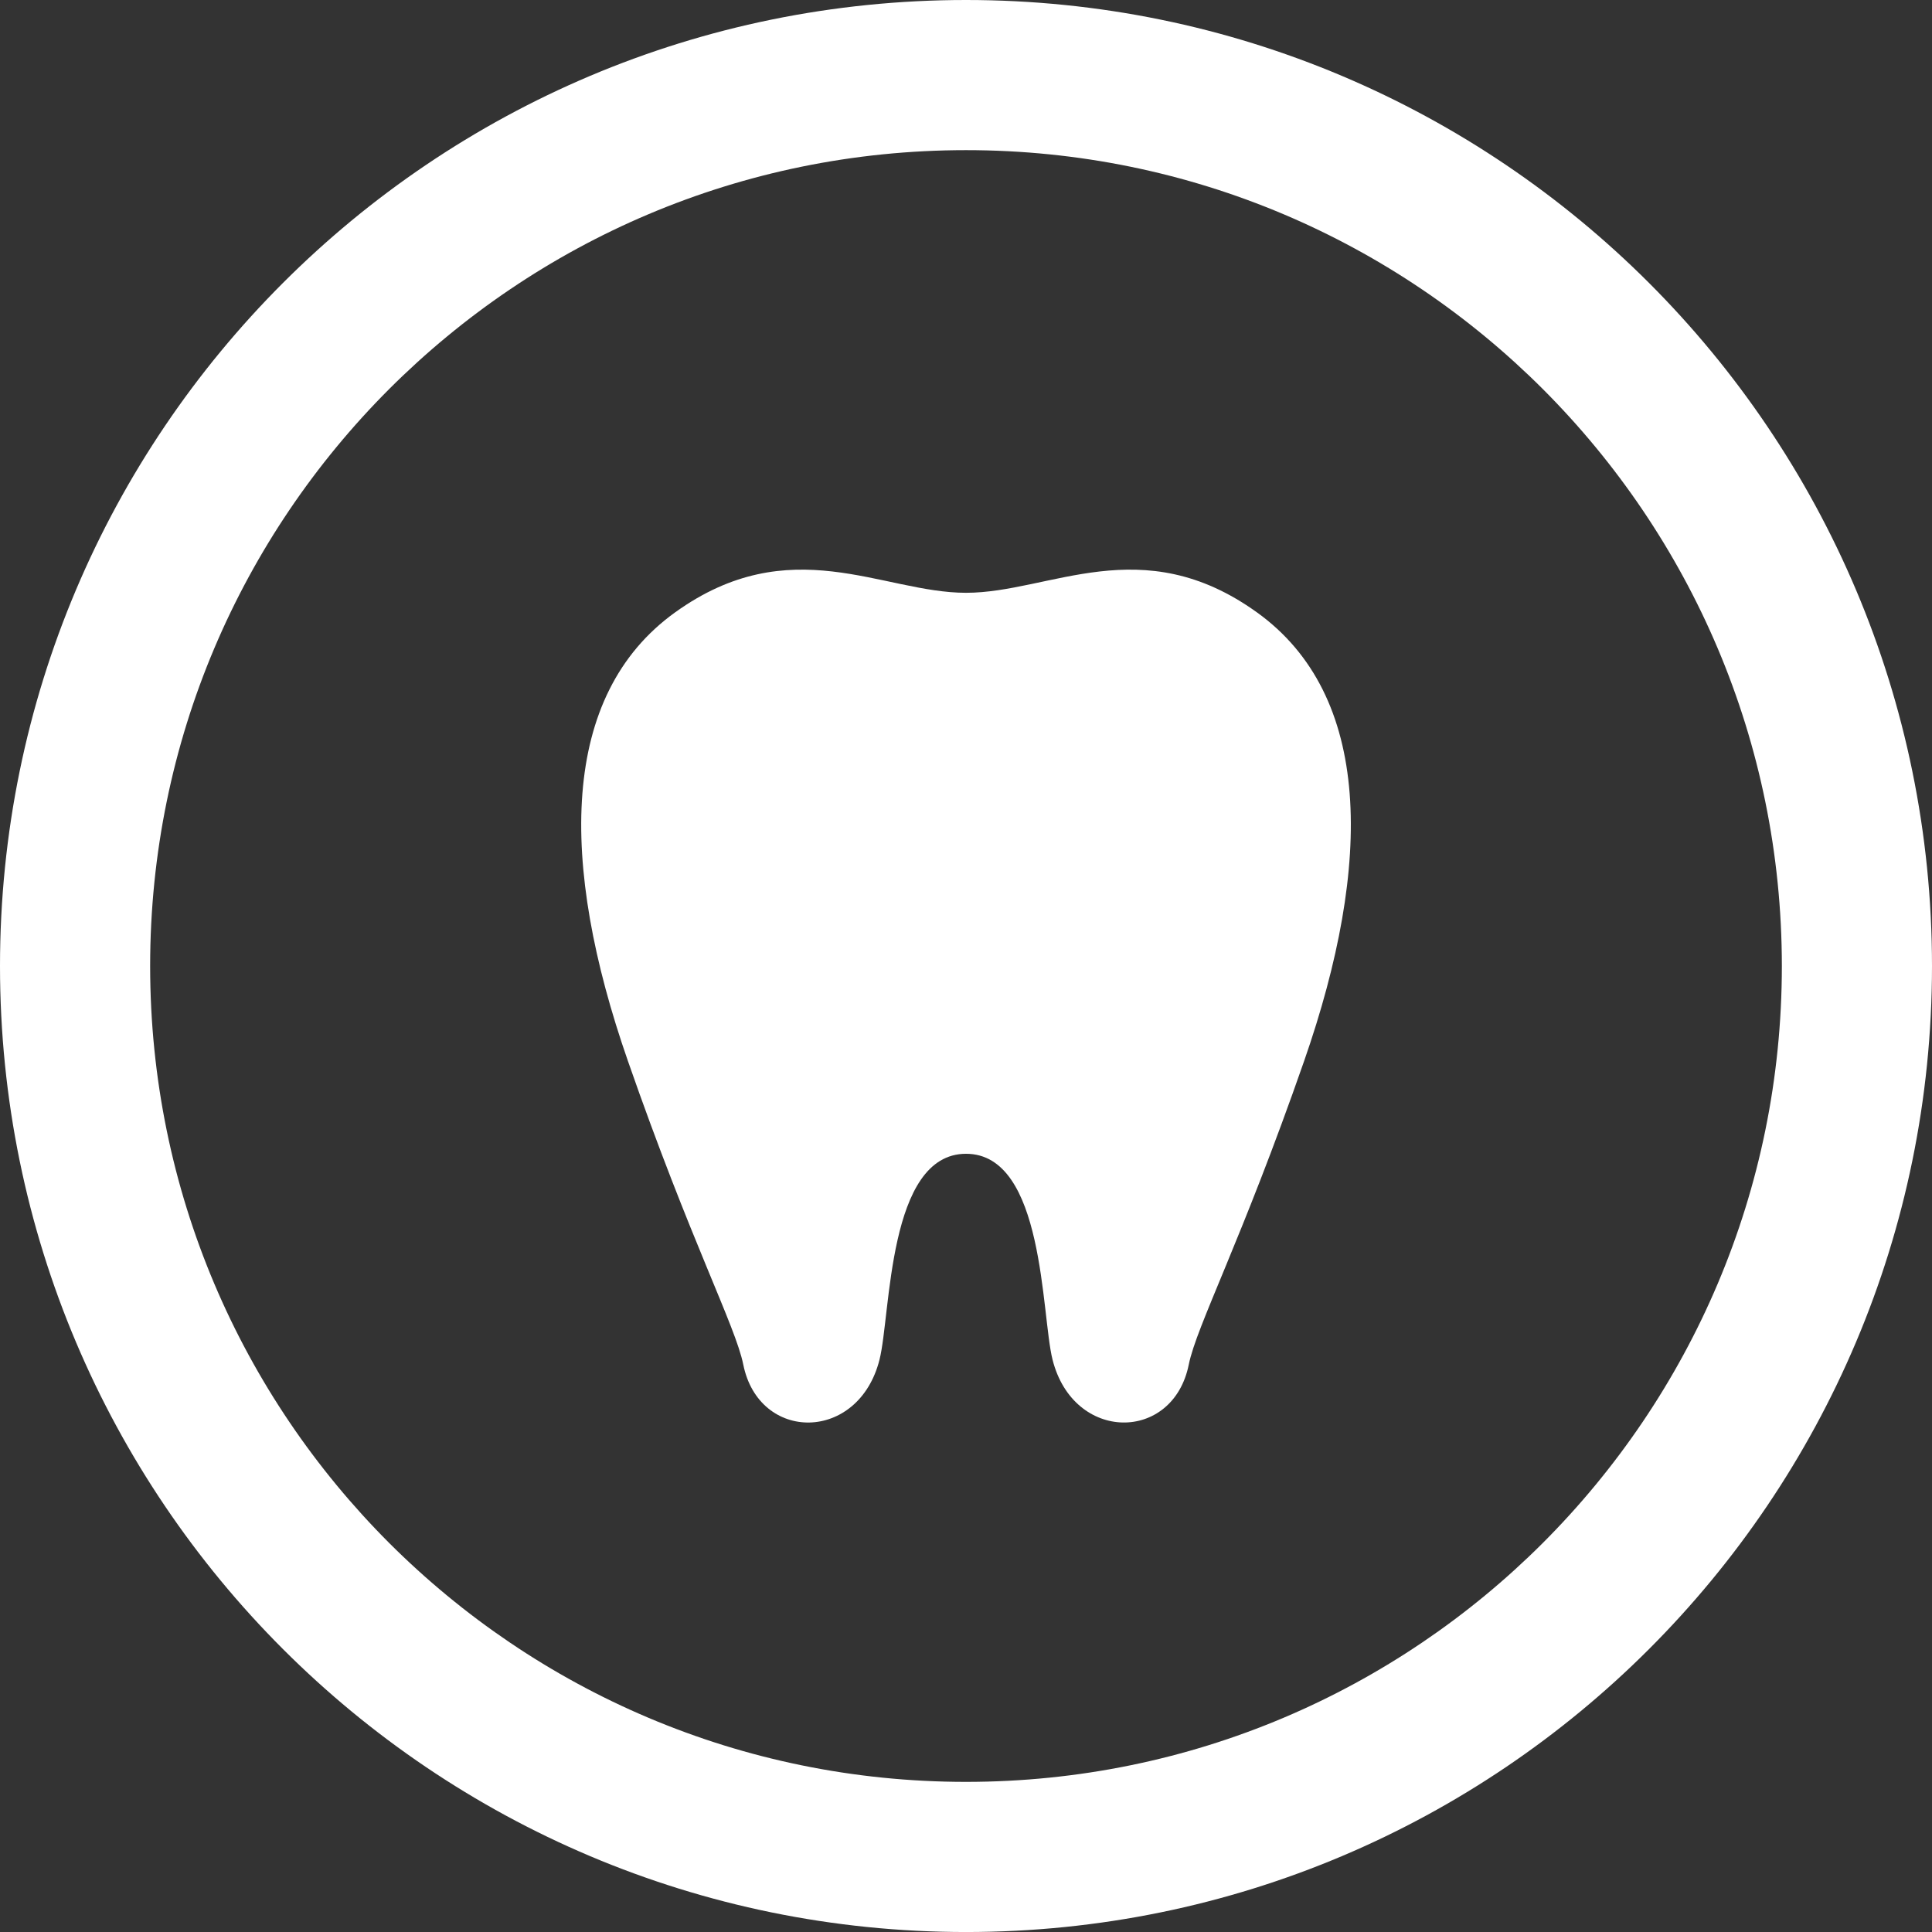 <?xml version="1.0" encoding="UTF-8"?>
<svg id="katman_2" data-name="katman 2" xmlns="http://www.w3.org/2000/svg" viewBox="0 0 799.99 800">
  <rect x="0" y="0" width="799.99" height="800" fill="#333333" stroke="none"/>
  <defs>
    <style>
      .cls-1 {
        fill: #fff;
      }
    </style>
  </defs>
  <g id="katman_1" data-name="katman 1">
    <g>
      <path class="cls-1" d="M400,0C179.07,.02,.02,179.08,0,400.01c.02,220.91,179.07,399.96,400,399.99,220.92-.02,399.96-179.08,399.99-399.99C799.96,179.08,620.92,.02,400,0Zm238.87,638.88c-61.23,61.18-145.48,98.92-238.87,98.95-93.38-.02-177.65-37.77-238.88-98.95-61.18-61.24-98.93-145.49-98.95-238.87,.01-93.38,37.77-177.65,98.95-238.89,61.23-61.18,145.49-98.93,238.88-98.95,93.38,.01,177.64,37.77,238.87,98.95,61.18,61.24,98.93,145.51,98.95,238.89-.01,93.37-37.77,177.63-98.95,238.87Z"/>
      <path class="cls-1" d="M520.45,253.56c-47.74-34.34-85.71-8.1-120.45-8.1s-72.7-26.24-120.45,8.1c-47.74,34.32-48.14,103.74-19.53,185.82,26.03,74.74,44.52,109.63,47.75,125.65,6.51,32.33,47.74,32.33,56.41-2.03,4.73-18.64,3.28-85.25,35.83-85.25s31.1,66.61,35.82,85.25c8.67,34.35,49.9,34.35,56.41,2.03,3.23-16.02,21.71-50.91,47.75-125.65,28.61-82.08,28.21-151.5-19.53-185.82Z"/>
    </g>
  </g>
</svg>